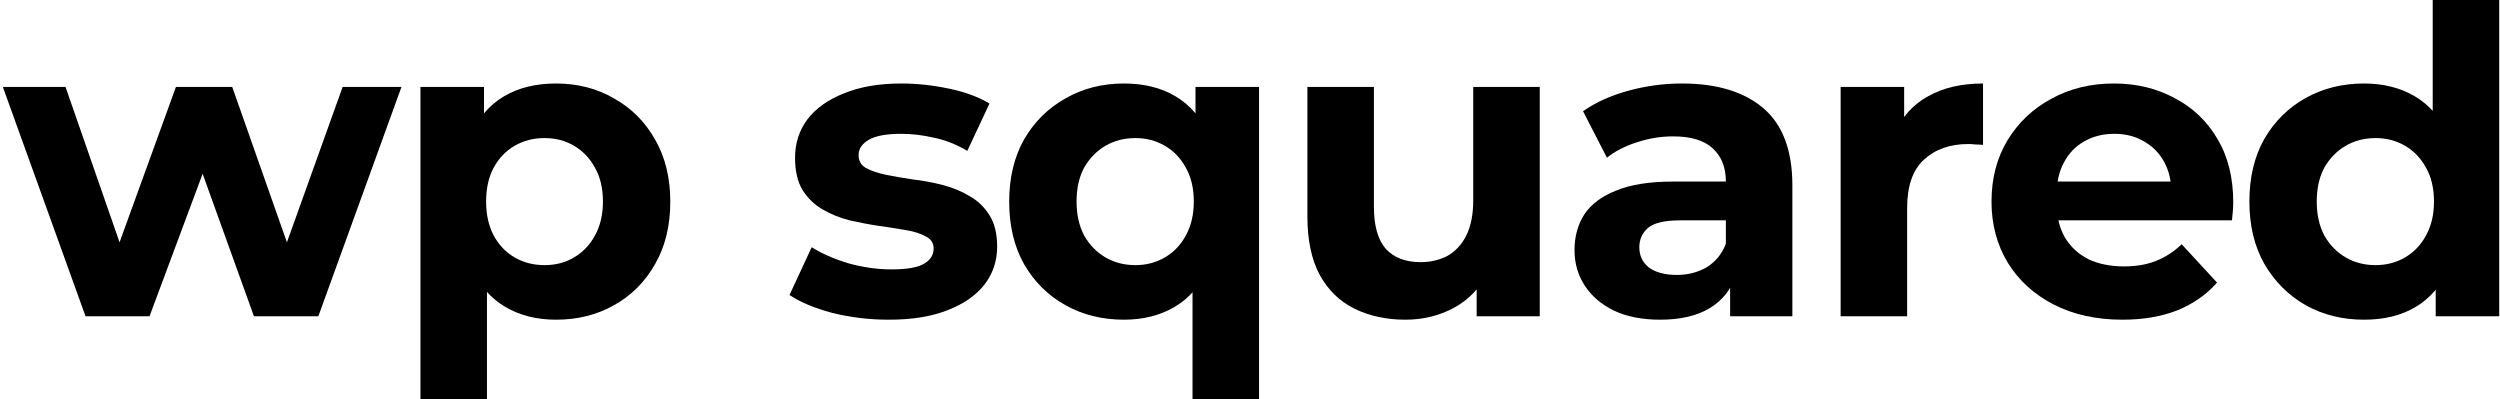 <?xml version="1.0" encoding="UTF-8"?> <svg xmlns="http://www.w3.org/2000/svg" width="213" height="34" viewBox="0 0 213 34" fill="none"><path d="M7.289 26.948L0.242 7.405H5.582L11.43 24.223H8.887L14.99 7.405H19.785L25.706 24.223H23.163L29.193 7.405H34.206L27.122 26.948H21.637L16.443 12.527H18.114L12.738 26.948H7.289Z" fill="black"></path><path d="M47.374 27.238C45.728 27.238 44.287 26.875 43.052 26.148C41.817 25.422 40.848 24.32 40.146 22.843C39.468 21.341 39.129 19.453 39.129 17.176C39.129 14.876 39.456 12.987 40.109 11.51C40.763 10.032 41.708 8.931 42.943 8.204C44.178 7.478 45.655 7.114 47.374 7.114C49.215 7.114 50.862 7.538 52.315 8.386C53.792 9.209 54.954 10.371 55.802 11.873C56.674 13.374 57.109 15.142 57.109 17.176C57.109 19.235 56.674 21.015 55.802 22.516C54.954 24.017 53.792 25.18 52.315 26.003C50.862 26.826 49.215 27.238 47.374 27.238ZM35.823 33.995V7.405H41.236V11.401L41.127 17.213L41.49 22.988V33.995H35.823ZM46.394 22.589C47.338 22.589 48.174 22.371 48.9 21.935C49.651 21.499 50.244 20.881 50.68 20.082C51.14 19.259 51.37 18.29 51.37 17.176C51.37 16.038 51.14 15.069 50.68 14.27C50.244 13.471 49.651 12.854 48.9 12.418C48.174 11.982 47.338 11.764 46.394 11.764C45.449 11.764 44.602 11.982 43.851 12.418C43.1 12.854 42.507 13.471 42.071 14.27C41.635 15.069 41.417 16.038 41.417 17.176C41.417 18.29 41.635 19.259 42.071 20.082C42.507 20.881 43.1 21.499 43.851 21.935C44.602 22.371 45.449 22.589 46.394 22.589Z" fill="black"></path><path d="M75.731 27.238C74.06 27.238 72.449 27.044 70.9 26.657C69.374 26.245 68.163 25.737 67.267 25.131L69.156 21.063C70.052 21.62 71.105 22.08 72.316 22.443C73.551 22.782 74.762 22.952 75.949 22.952C77.256 22.952 78.177 22.794 78.709 22.48C79.266 22.165 79.545 21.729 79.545 21.172C79.545 20.712 79.327 20.373 78.891 20.155C78.479 19.913 77.922 19.731 77.22 19.61C76.518 19.489 75.743 19.368 74.895 19.247C74.072 19.126 73.237 18.968 72.389 18.774C71.541 18.557 70.766 18.242 70.064 17.83C69.362 17.418 68.793 16.861 68.357 16.159C67.945 15.457 67.739 14.549 67.739 13.435C67.739 12.2 68.091 11.11 68.793 10.166C69.519 9.221 70.561 8.483 71.917 7.95C73.273 7.393 74.895 7.114 76.784 7.114C78.116 7.114 79.472 7.26 80.853 7.55C82.233 7.841 83.383 8.265 84.303 8.822L82.415 12.854C81.47 12.297 80.513 11.921 79.545 11.727C78.6 11.51 77.68 11.401 76.784 11.401C75.525 11.401 74.605 11.57 74.023 11.909C73.442 12.248 73.152 12.684 73.152 13.217C73.152 13.701 73.358 14.064 73.769 14.307C74.205 14.549 74.774 14.742 75.477 14.888C76.179 15.033 76.942 15.166 77.765 15.287C78.612 15.384 79.46 15.542 80.308 15.76C81.155 15.977 81.918 16.292 82.596 16.704C83.298 17.091 83.868 17.636 84.303 18.339C84.739 19.017 84.957 19.913 84.957 21.027C84.957 22.238 84.594 23.315 83.868 24.26C83.141 25.18 82.088 25.906 80.707 26.439C79.351 26.972 77.692 27.238 75.731 27.238Z" fill="black"></path><path d="M95.755 27.238C93.914 27.238 92.255 26.826 90.778 26.003C89.301 25.18 88.127 24.017 87.255 22.516C86.407 21.015 85.983 19.235 85.983 17.176C85.983 15.142 86.407 13.374 87.255 11.873C88.127 10.371 89.301 9.209 90.778 8.386C92.255 7.538 93.914 7.114 95.755 7.114C97.474 7.114 98.939 7.478 100.15 8.204C101.385 8.931 102.33 10.032 102.983 11.51C103.637 12.987 103.964 14.876 103.964 17.176C103.964 19.453 103.625 21.341 102.947 22.843C102.269 24.32 101.312 25.422 100.077 26.148C98.842 26.875 97.401 27.238 95.755 27.238ZM96.736 22.589C97.656 22.589 98.491 22.371 99.242 21.935C99.993 21.499 100.586 20.881 101.022 20.082C101.482 19.259 101.712 18.29 101.712 17.176C101.712 16.038 101.482 15.069 101.022 14.27C100.586 13.471 99.993 12.854 99.242 12.418C98.491 11.982 97.656 11.764 96.736 11.764C95.791 11.764 94.944 11.982 94.193 12.418C93.442 12.854 92.837 13.471 92.377 14.27C91.941 15.069 91.723 16.038 91.723 17.176C91.723 18.29 91.941 19.259 92.377 20.082C92.837 20.881 93.442 21.499 94.193 21.935C94.944 22.371 95.791 22.589 96.736 22.589ZM101.603 33.995V22.988L101.966 17.213L101.857 11.401V7.405H107.27V33.995H101.603Z" fill="black"></path><path d="M119.745 27.238C118.122 27.238 116.669 26.923 115.386 26.294C114.127 25.664 113.146 24.708 112.443 23.424C111.741 22.116 111.39 20.458 111.39 18.448V7.405H117.057V17.612C117.057 19.235 117.396 20.433 118.074 21.208C118.776 21.959 119.757 22.334 121.016 22.334C121.888 22.334 122.663 22.153 123.341 21.79C124.019 21.402 124.552 20.821 124.939 20.046C125.327 19.247 125.52 18.254 125.52 17.067V7.405H131.187V26.948H125.811V21.572L126.792 23.134C126.138 24.49 125.169 25.519 123.886 26.221C122.627 26.899 121.246 27.238 119.745 27.238Z" fill="black"></path><path d="M147.407 26.948V23.134L147.044 22.298V15.469C147.044 14.258 146.668 13.314 145.918 12.636C145.191 11.958 144.065 11.619 142.539 11.619C141.498 11.619 140.469 11.788 139.452 12.127C138.459 12.442 137.611 12.878 136.909 13.435L134.875 9.475C135.94 8.725 137.224 8.143 138.725 7.732C140.227 7.32 141.752 7.114 143.302 7.114C146.281 7.114 148.594 7.817 150.24 9.221C151.887 10.626 152.71 12.817 152.71 15.796V26.948H147.407ZM141.45 27.238C139.924 27.238 138.616 26.984 137.527 26.475C136.437 25.943 135.601 25.228 135.02 24.332C134.439 23.436 134.148 22.431 134.148 21.317C134.148 20.155 134.427 19.138 134.984 18.266C135.565 17.394 136.473 16.716 137.708 16.232C138.943 15.723 140.554 15.469 142.539 15.469H147.734V18.774H143.157C141.825 18.774 140.905 18.992 140.396 19.428C139.912 19.864 139.67 20.409 139.67 21.063C139.67 21.79 139.948 22.371 140.505 22.807C141.086 23.218 141.873 23.424 142.866 23.424C143.811 23.424 144.658 23.206 145.409 22.77C146.16 22.31 146.705 21.644 147.044 20.772L147.915 23.388C147.504 24.647 146.753 25.604 145.663 26.257C144.574 26.911 143.169 27.238 141.45 27.238Z" fill="black"></path><path d="M156.822 26.948V7.405H162.234V12.926L161.471 11.328C162.053 9.948 162.985 8.906 164.268 8.204C165.552 7.478 167.114 7.114 168.954 7.114V12.345C168.712 12.321 168.494 12.309 168.301 12.309C168.107 12.284 167.901 12.272 167.683 12.272C166.133 12.272 164.874 12.72 163.905 13.616C162.961 14.488 162.489 15.857 162.489 17.721V26.948H156.822Z" fill="black"></path><path d="M180.828 27.238C178.6 27.238 176.639 26.802 174.943 25.93C173.272 25.059 171.977 23.872 171.057 22.371C170.136 20.845 169.676 19.114 169.676 17.176C169.676 15.215 170.124 13.483 171.02 11.982C171.941 10.456 173.188 9.27 174.762 8.422C176.336 7.55 178.116 7.114 180.102 7.114C182.015 7.114 183.734 7.526 185.26 8.349C186.809 9.148 188.032 10.311 188.928 11.836C189.824 13.338 190.272 15.142 190.272 17.249C190.272 17.467 190.26 17.721 190.236 18.012C190.212 18.278 190.188 18.532 190.163 18.774H174.29V15.469H187.185L185.005 16.45C185.005 15.433 184.8 14.549 184.388 13.798C183.976 13.047 183.407 12.466 182.681 12.055C181.954 11.619 181.107 11.401 180.138 11.401C179.169 11.401 178.309 11.619 177.559 12.055C176.832 12.466 176.263 13.059 175.852 13.834C175.44 14.585 175.234 15.481 175.234 16.522V17.394C175.234 18.46 175.464 19.404 175.924 20.227C176.409 21.027 177.074 21.644 177.922 22.08C178.794 22.492 179.811 22.698 180.973 22.698C182.015 22.698 182.923 22.54 183.698 22.225C184.497 21.911 185.223 21.438 185.877 20.809L188.892 24.078C187.996 25.095 186.87 25.882 185.514 26.439C184.158 26.972 182.596 27.238 180.828 27.238Z" fill="black"></path><path d="M201.419 27.238C199.579 27.238 197.92 26.826 196.443 26.003C194.965 25.156 193.791 23.981 192.919 22.48C192.071 20.978 191.648 19.21 191.648 17.176C191.648 15.118 192.071 13.338 192.919 11.836C193.791 10.335 194.965 9.173 196.443 8.349C197.92 7.526 199.579 7.114 201.419 7.114C203.066 7.114 204.507 7.478 205.742 8.204C206.977 8.931 207.933 10.032 208.611 11.51C209.289 12.987 209.628 14.876 209.628 17.176C209.628 19.453 209.302 21.341 208.648 22.843C207.994 24.32 207.049 25.422 205.814 26.148C204.604 26.875 203.138 27.238 201.419 27.238ZM202.4 22.589C203.32 22.589 204.156 22.371 204.906 21.935C205.657 21.499 206.25 20.881 206.686 20.082C207.146 19.259 207.376 18.29 207.376 17.176C207.376 16.038 207.146 15.069 206.686 14.27C206.25 13.471 205.657 12.854 204.906 12.418C204.156 11.982 203.32 11.764 202.4 11.764C201.455 11.764 200.608 11.982 199.857 12.418C199.106 12.854 198.501 13.471 198.041 14.27C197.605 15.069 197.387 16.038 197.387 17.176C197.387 18.29 197.605 19.259 198.041 20.082C198.501 20.881 199.106 21.499 199.857 21.935C200.608 22.371 201.455 22.589 202.4 22.589ZM207.522 26.948V22.952L207.631 17.14L207.267 11.364V-0.005H212.934V26.948H207.522Z" fill="black"></path></svg> 